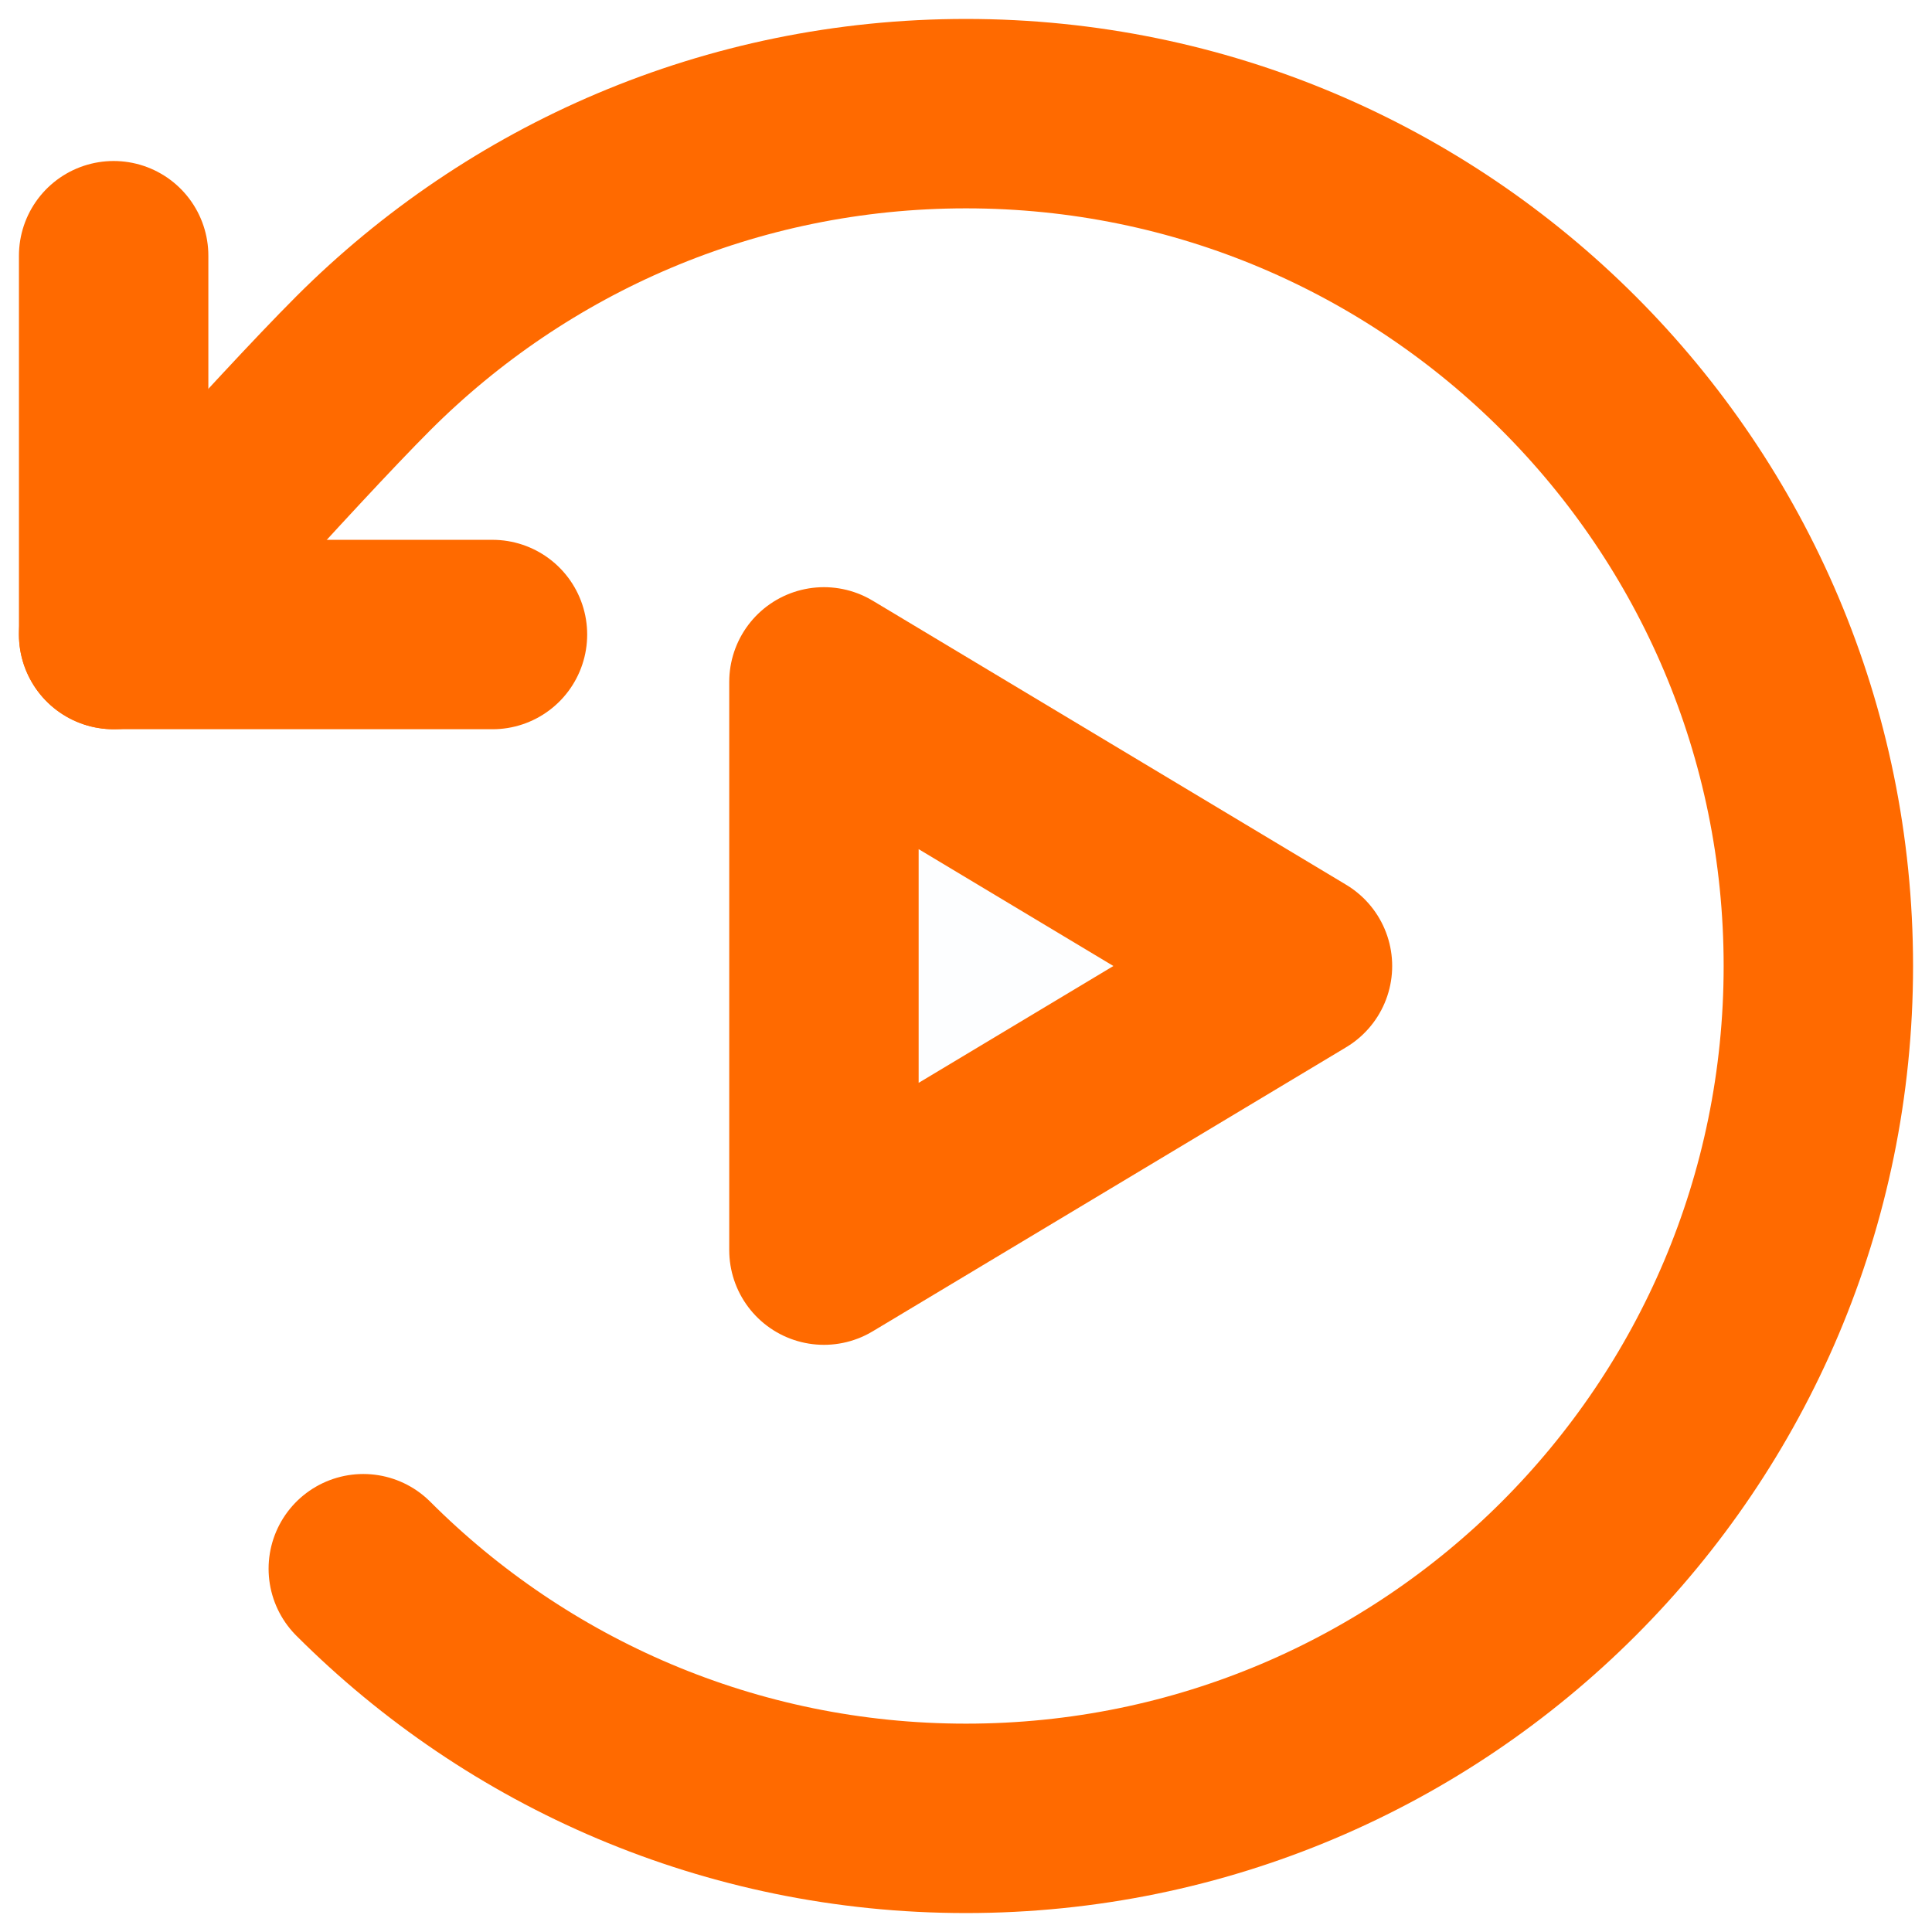 <svg xmlns="http://www.w3.org/2000/svg" width="51" height="51" viewBox="0 0 51 51" fill="none"><path d="M21.75 25.5V18L28 21.75L34.25 25.5L28 29.25L21.75 33V25.5Z" fill="#2F88FF" fill-opacity="0.01" stroke="#FF6A00" stroke-width="5" stroke-linejoin="round"></path><path d="M9.59 41.41C13.662 45.482 19.287 48 25.5 48C37.926 48 48 37.926 48 25.5C48 13.074 37.926 3 25.5 3C19.287 3 13.662 5.518 9.59 9.59C7.518 11.663 3 16.75 3 16.75" stroke="#FF6A00" stroke-width="5" stroke-linecap="round" stroke-linejoin="round"></path><path d="M3 6.75V16.75H13" stroke="#FF6A00" stroke-width="5" stroke-linecap="round" stroke-linejoin="round"></path></svg>